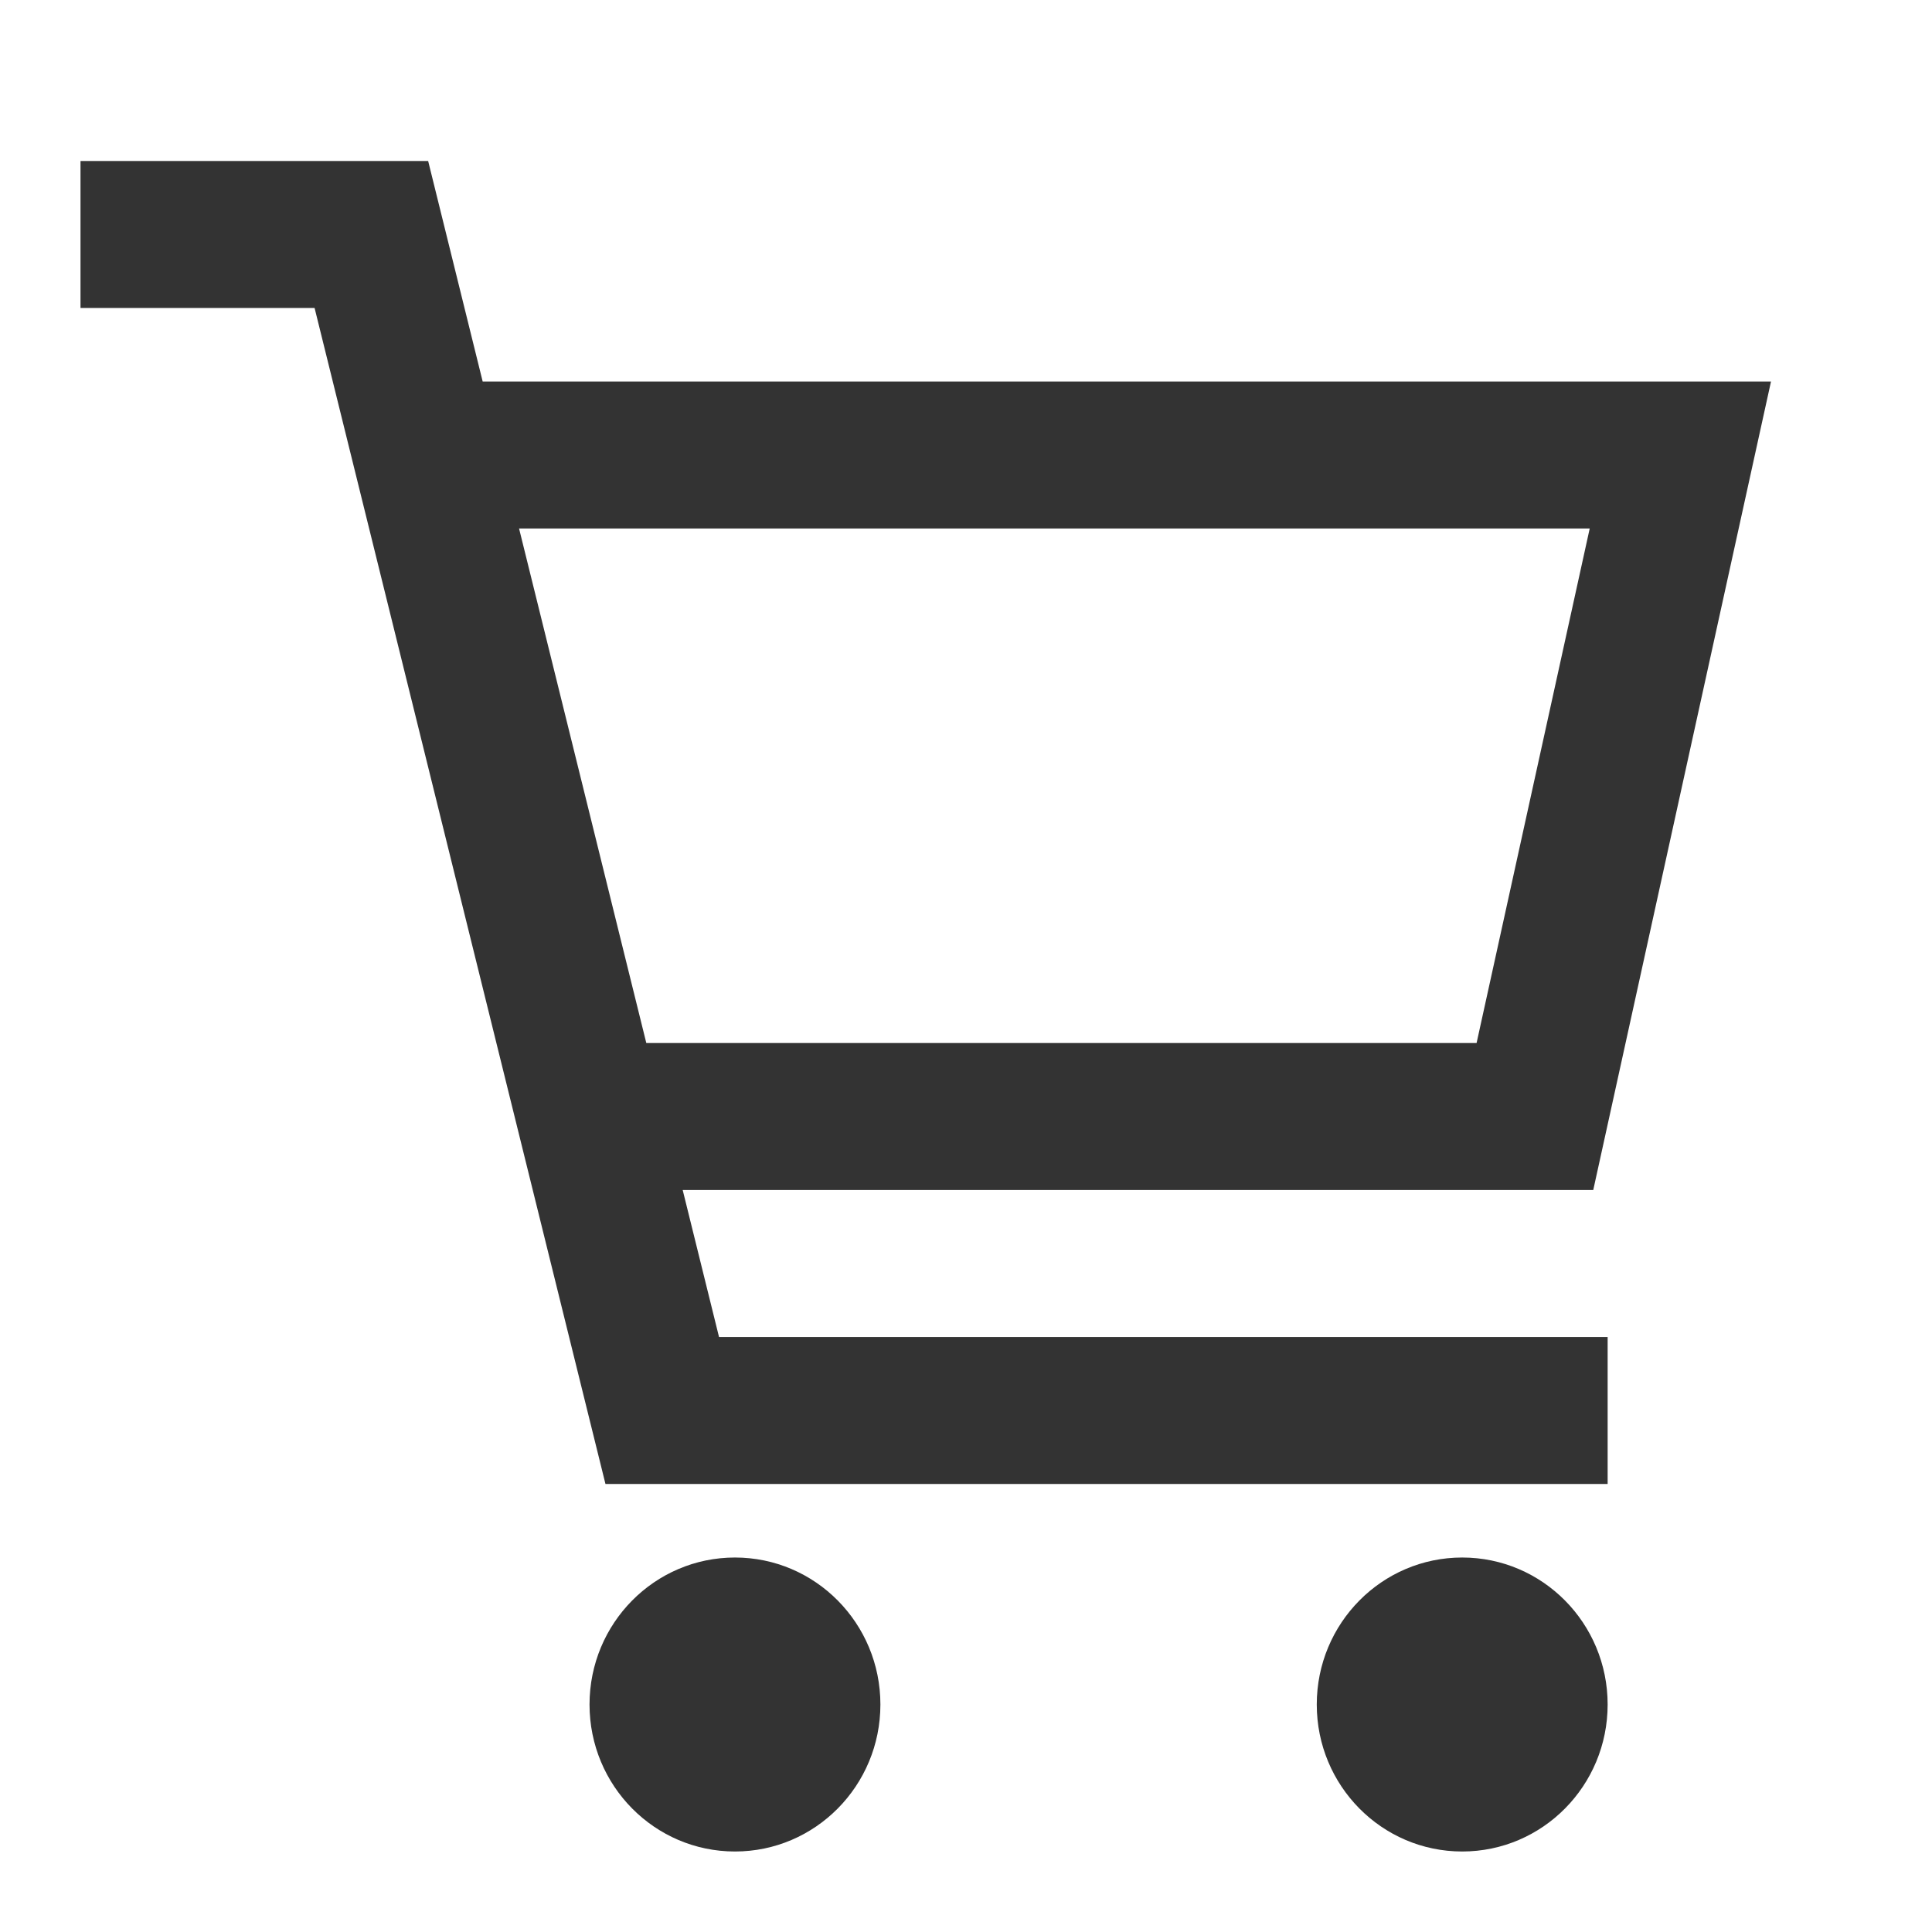 <svg width="36" height="36" viewBox="0 0 36 36" fill="none" xmlns="http://www.w3.org/2000/svg">
<path fill-rule="evenodd" clip-rule="evenodd" d="M1.5 3H7.978L8.994 7.109H33L29.688 22.174H12.721L13.398 24.913H29.956V27.652H11.282L5.862 5.739H1.5V3ZM12.043 19.435H27.514L29.622 9.848H9.672L12.043 19.435ZM10.985 31.761C10.985 30.248 12.198 29.022 13.695 29.022C15.192 29.022 16.405 30.248 16.405 31.761C16.405 33.274 15.192 34.5 13.695 34.5C12.198 34.5 10.985 33.274 10.985 31.761ZM24.536 31.761C24.536 30.248 25.749 29.022 27.246 29.022C28.743 29.022 29.956 30.248 29.956 31.761C29.956 33.274 28.743 34.5 27.246 34.5C25.749 34.5 24.536 33.274 24.536 31.761Z" fill="#333333"/>
</svg>
